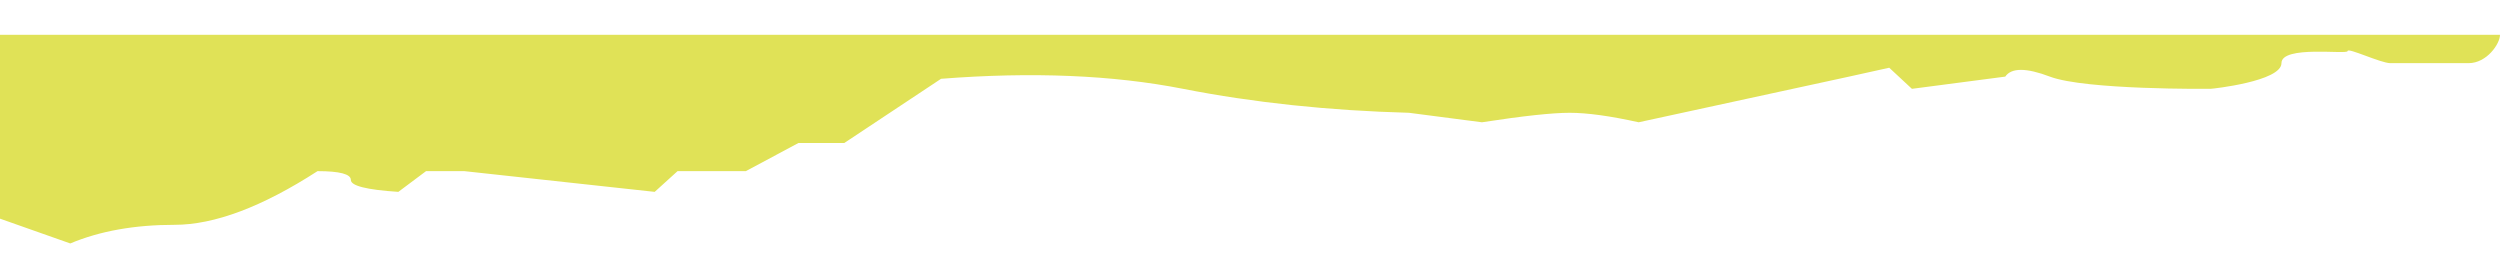 <svg width="1436" height="154" viewBox="0 0 1436 154" fill="none" xmlns="http://www.w3.org/2000/svg">
<g clip-path="url(#clip0_52_41)">
<g filter="url(#filter0_d_52_41)">
<path d="M1436 0C1436 5.127 1428.45 16.276 1417.92 16.276C1407.39 16.276 1378.55 16.276 1373.03 16.276C1367.51 16.276 1348.46 7.14 1348.46 9.331C1348.46 11.521 1310.47 5.822 1310.47 16.276C1310.47 26.729 1270.73 31.022 1269.72 31.022C1268.72 31.022 1197.83 31.738 1177.45 24.007C1163.86 18.853 1155.31 18.853 1151.82 24.007L1098.21 31.022L1085.17 18.903L1062.1 24.007L941.241 50.236C924.845 46.604 911.639 44.788 901.623 44.788C891.606 44.788 874.807 46.604 851.226 50.236L809.347 44.788C763.248 43.534 719.986 38.945 679.56 31.022C639.135 23.099 592.797 21.178 540.544 25.259L484.978 62.121H458.647L428.417 78.303H418.178H389.182L376.053 90.206L266.726 78.303H244.72L228.806 90.206C210.623 89.018 201.531 86.737 201.531 83.363C201.531 79.99 195.149 78.303 182.383 78.303C150.533 98.859 123.147 109.137 100.228 109.137C77.309 109.137 57.353 112.703 40.359 119.836L0 105.593V0" fill="#E0E257"/>
</g>
</g>
<defs>
<filter id="filter0_d_52_41" x="-17" y="0" width="1470" height="156.836" filterUnits="userSpaceOnUse" color-interpolation-filters="sRGB">
<feFlood flood-opacity="0" result="BackgroundImageFix"/>
<feColorMatrix in="SourceAlpha" type="matrix" values="0 0 0 0 0 0 0 0 0 0 0 0 0 0 0 0 0 0 127 0" result="hardAlpha"/>
<feOffset dy="20"/>
<feGaussianBlur stdDeviation="8.5"/>
<feColorMatrix type="matrix" values="0 0 0 0 0 0 0 0 0 0 0 0 0 0 0 0 0 0 0.062 0"/>
<feBlend mode="normal" in2="BackgroundImageFix" result="effect1_dropShadow_52_41"/>
<feBlend mode="normal" in="SourceGraphic" in2="effect1_dropShadow_52_41" result="shape"/>
</filter>
<clipPath id="clip0_52_41">
<rect width="1436" height="154" fill="white"/>
</clipPath>
</defs>
</svg>
